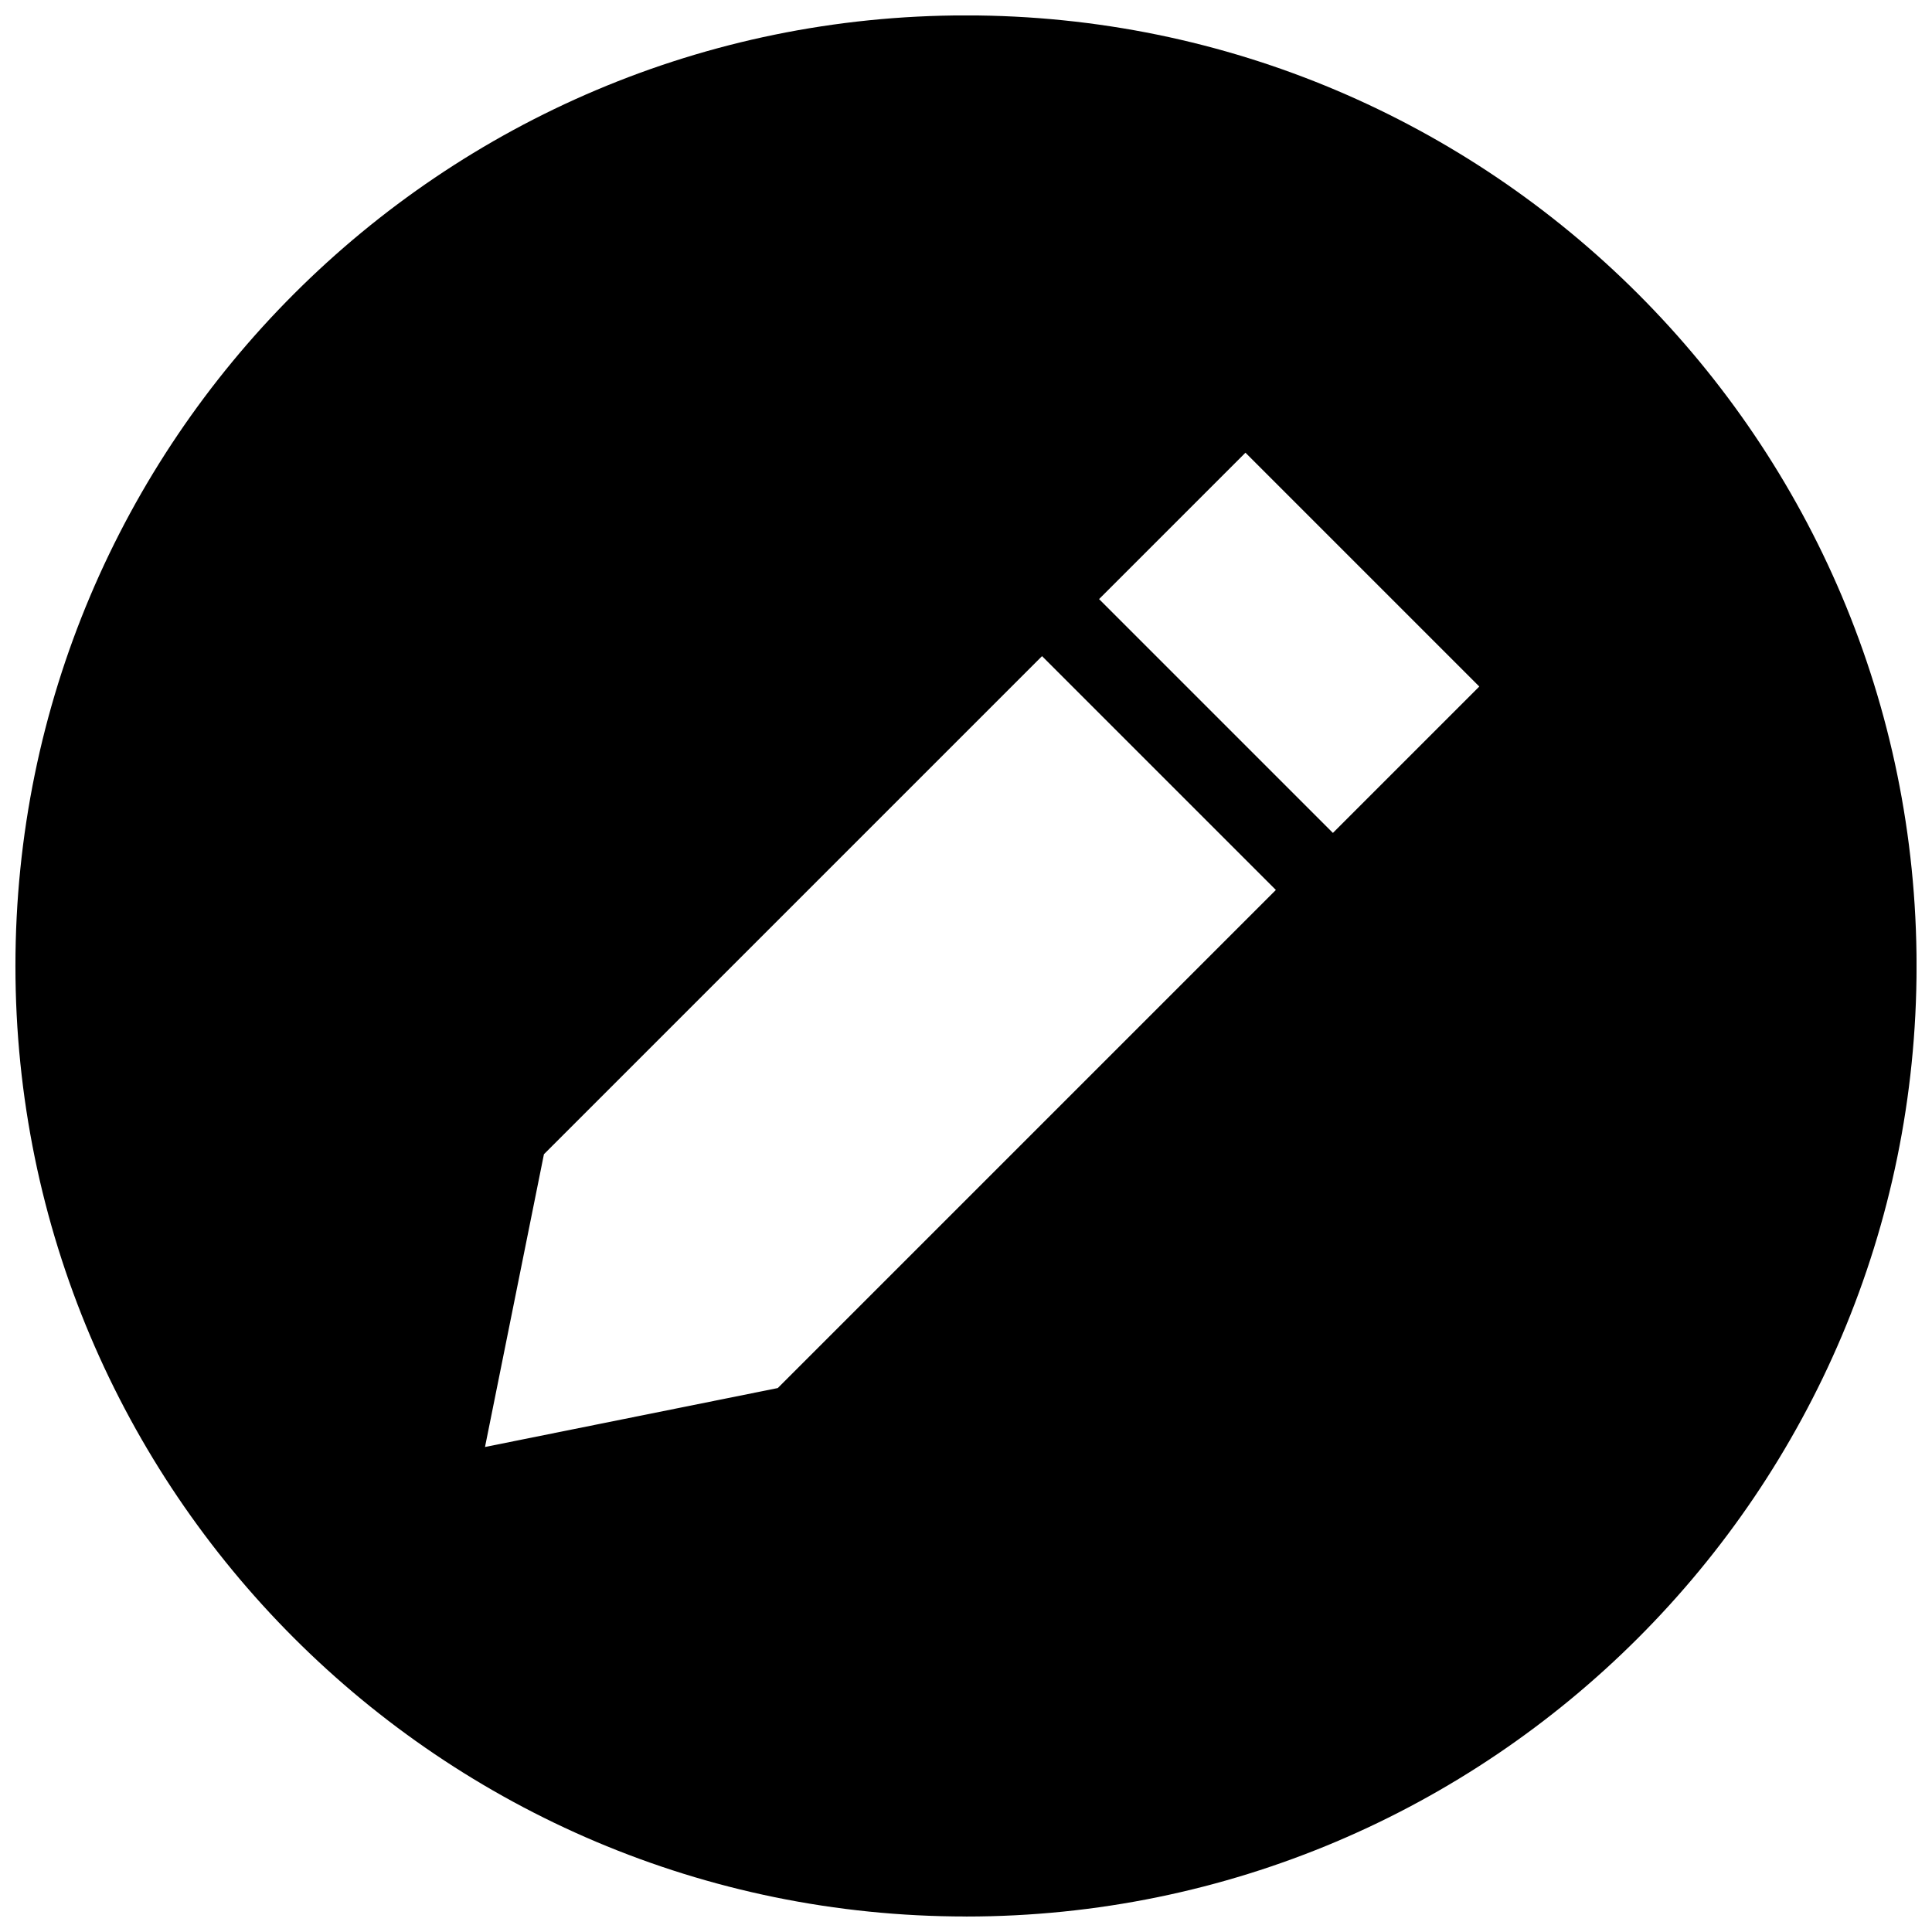<?xml version="1.0" encoding="UTF-8"?>
<!-- Uploaded to: SVG Repo, www.svgrepo.com, Generator: SVG Repo Mixer Tools -->
<svg width="800px" height="800px" version="1.1" viewBox="144 144 512 512" xmlns="http://www.w3.org/2000/svg">
 <defs>
  <clipPath id="a">
   <path d="m148.09 148.09h503.81v503.81h-503.81z"/>
  </clipPath>
 </defs>
 <g clip-path="url(#a)">
  <path d="m400 651.9c139.05 0 251.91-112.85 251.91-251.91 0-139.05-112.85-251.91-251.91-251.91-139.05 0.004-251.91 112.86-251.91 251.91 0 139.05 112.85 251.9 251.91 251.9zm74.059-387.93 61.969 61.969-38.793 38.793-61.969-61.969zm-185.91 185.91 132-132 61.969 61.969-132 132-77.586 15.617z"/>
 </g>
</svg>